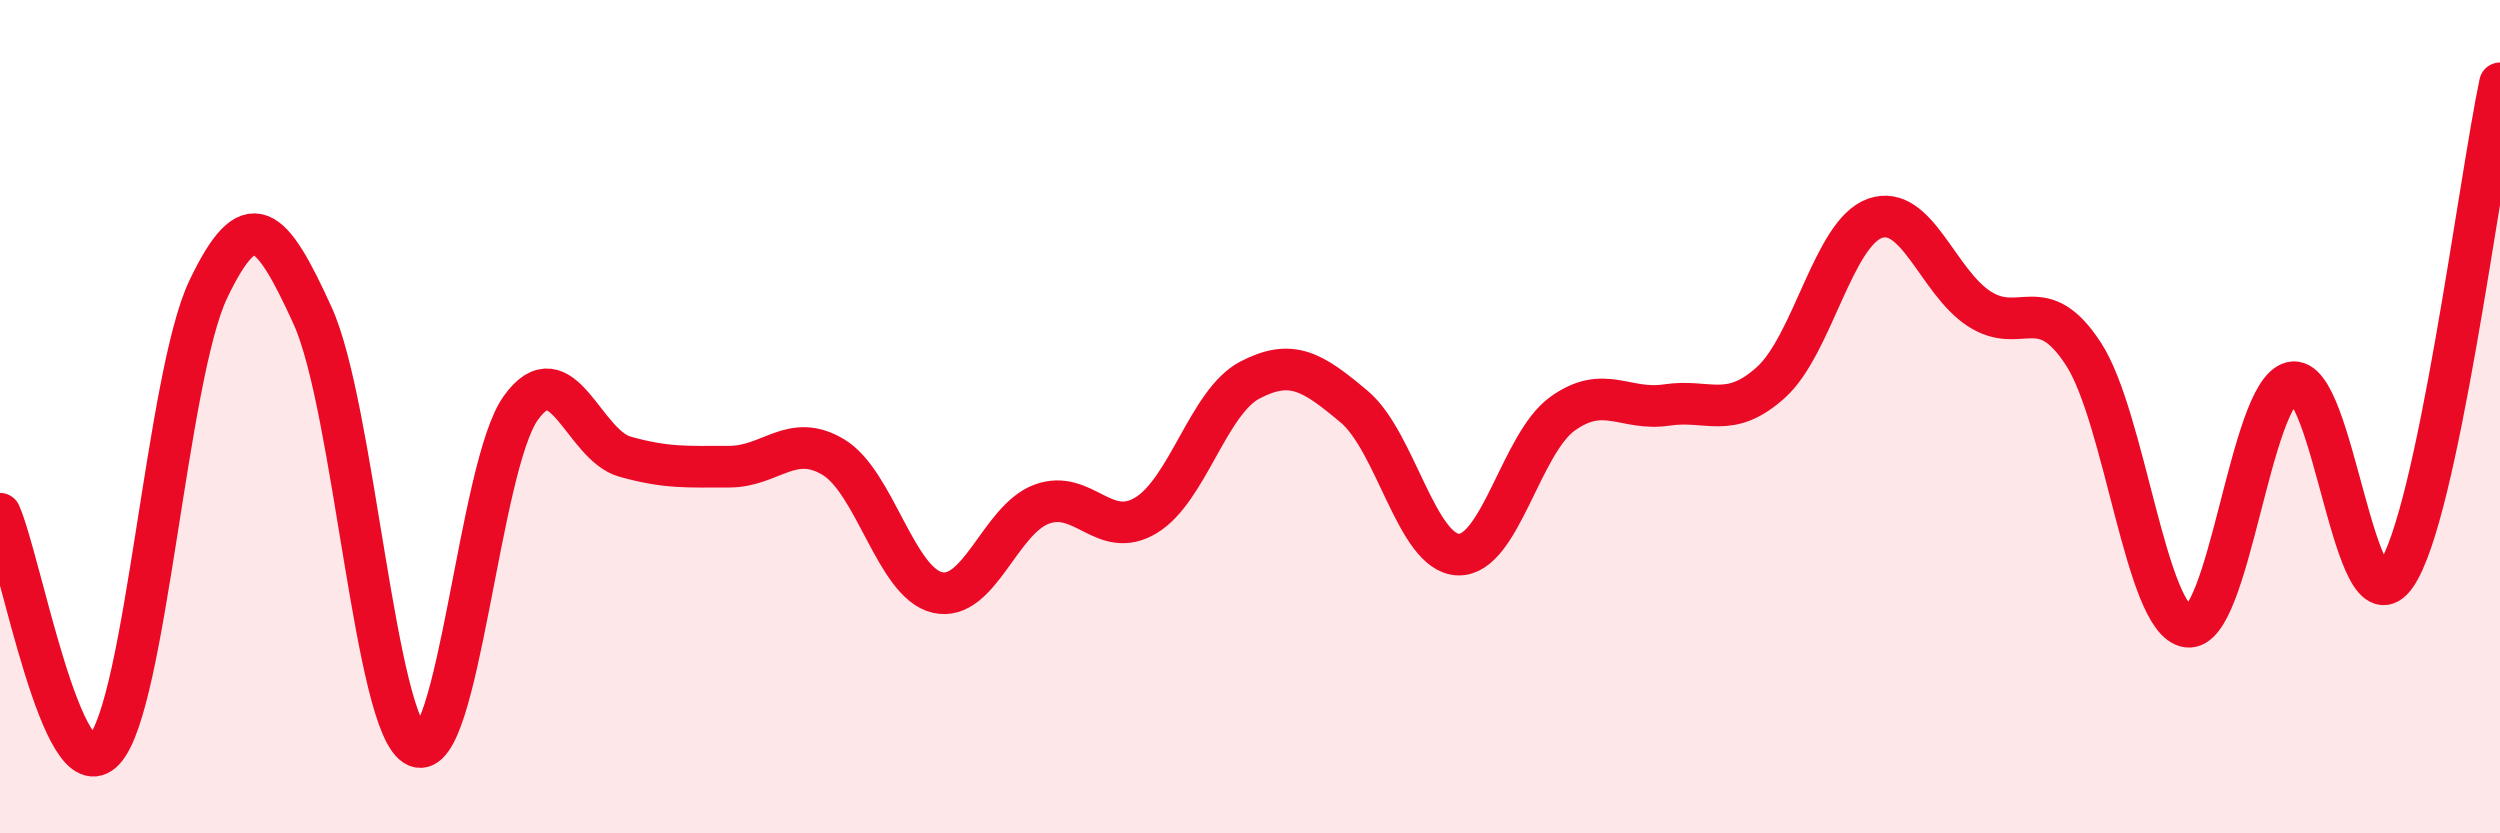 
    <svg width="60" height="20" viewBox="0 0 60 20" xmlns="http://www.w3.org/2000/svg">
      <path
        d="M 0,12.33 C 0.5,13.46 1.5,19.08 2.5,18 C 3.5,16.92 4,9.03 5,6.94 C 6,4.85 6.5,5.38 7.5,7.57 C 8.5,9.76 9,17.47 10,17.91 C 11,18.35 11.5,11.18 12.5,9.79 C 13.5,8.4 14,10.68 15,10.96 C 16,11.24 16.5,11.2 17.5,11.2 C 18.5,11.2 19,10.37 20,10.97 C 21,11.57 21.5,13.99 22.5,14.22 C 23.5,14.45 24,12.47 25,12.1 C 26,11.73 26.5,12.97 27.5,12.37 C 28.5,11.77 29,9.64 30,9.12 C 31,8.6 31.5,8.92 32.5,9.76 C 33.5,10.6 34,13.28 35,13.31 C 36,13.34 36.5,10.65 37.5,9.93 C 38.5,9.21 39,9.87 40,9.72 C 41,9.57 41.5,10.08 42.5,9.18 C 43.5,8.28 44,5.59 45,5.24 C 46,4.89 46.5,6.76 47.5,7.41 C 48.5,8.06 49,6.96 50,8.49 C 51,10.02 51.5,14.9 52.5,15.04 C 53.5,15.18 54,9.43 55,9.18 C 56,8.93 56.5,15.25 57.5,13.81 C 58.5,12.37 59.5,4.36 60,2L60 20L0 20Z"
        fill="#EB0A25"
        opacity="0.1"
        stroke-linecap="round"
        stroke-linejoin="round"
      />
      <path
        d="M 0,12.33 C 0.5,13.46 1.5,19.08 2.5,18 C 3.5,16.92 4,9.03 5,6.94 C 6,4.85 6.5,5.38 7.5,7.57 C 8.5,9.76 9,17.47 10,17.91 C 11,18.35 11.5,11.18 12.5,9.79 C 13.5,8.4 14,10.68 15,10.96 C 16,11.24 16.5,11.2 17.5,11.2 C 18.5,11.2 19,10.37 20,10.97 C 21,11.57 21.5,13.99 22.5,14.22 C 23.5,14.45 24,12.47 25,12.1 C 26,11.73 26.5,12.97 27.5,12.37 C 28.5,11.77 29,9.64 30,9.12 C 31,8.6 31.5,8.92 32.5,9.76 C 33.5,10.6 34,13.28 35,13.31 C 36,13.34 36.5,10.65 37.5,9.93 C 38.5,9.21 39,9.87 40,9.72 C 41,9.57 41.5,10.08 42.5,9.18 C 43.5,8.28 44,5.59 45,5.24 C 46,4.89 46.5,6.76 47.5,7.41 C 48.5,8.06 49,6.96 50,8.49 C 51,10.02 51.5,14.9 52.5,15.04 C 53.5,15.18 54,9.43 55,9.18 C 56,8.93 56.5,15.25 57.5,13.81 C 58.5,12.37 59.5,4.36 60,2"
        stroke="#EB0A25"
        stroke-width="1"
        fill="none"
        stroke-linecap="round"
        stroke-linejoin="round"
      />
    </svg>
  
